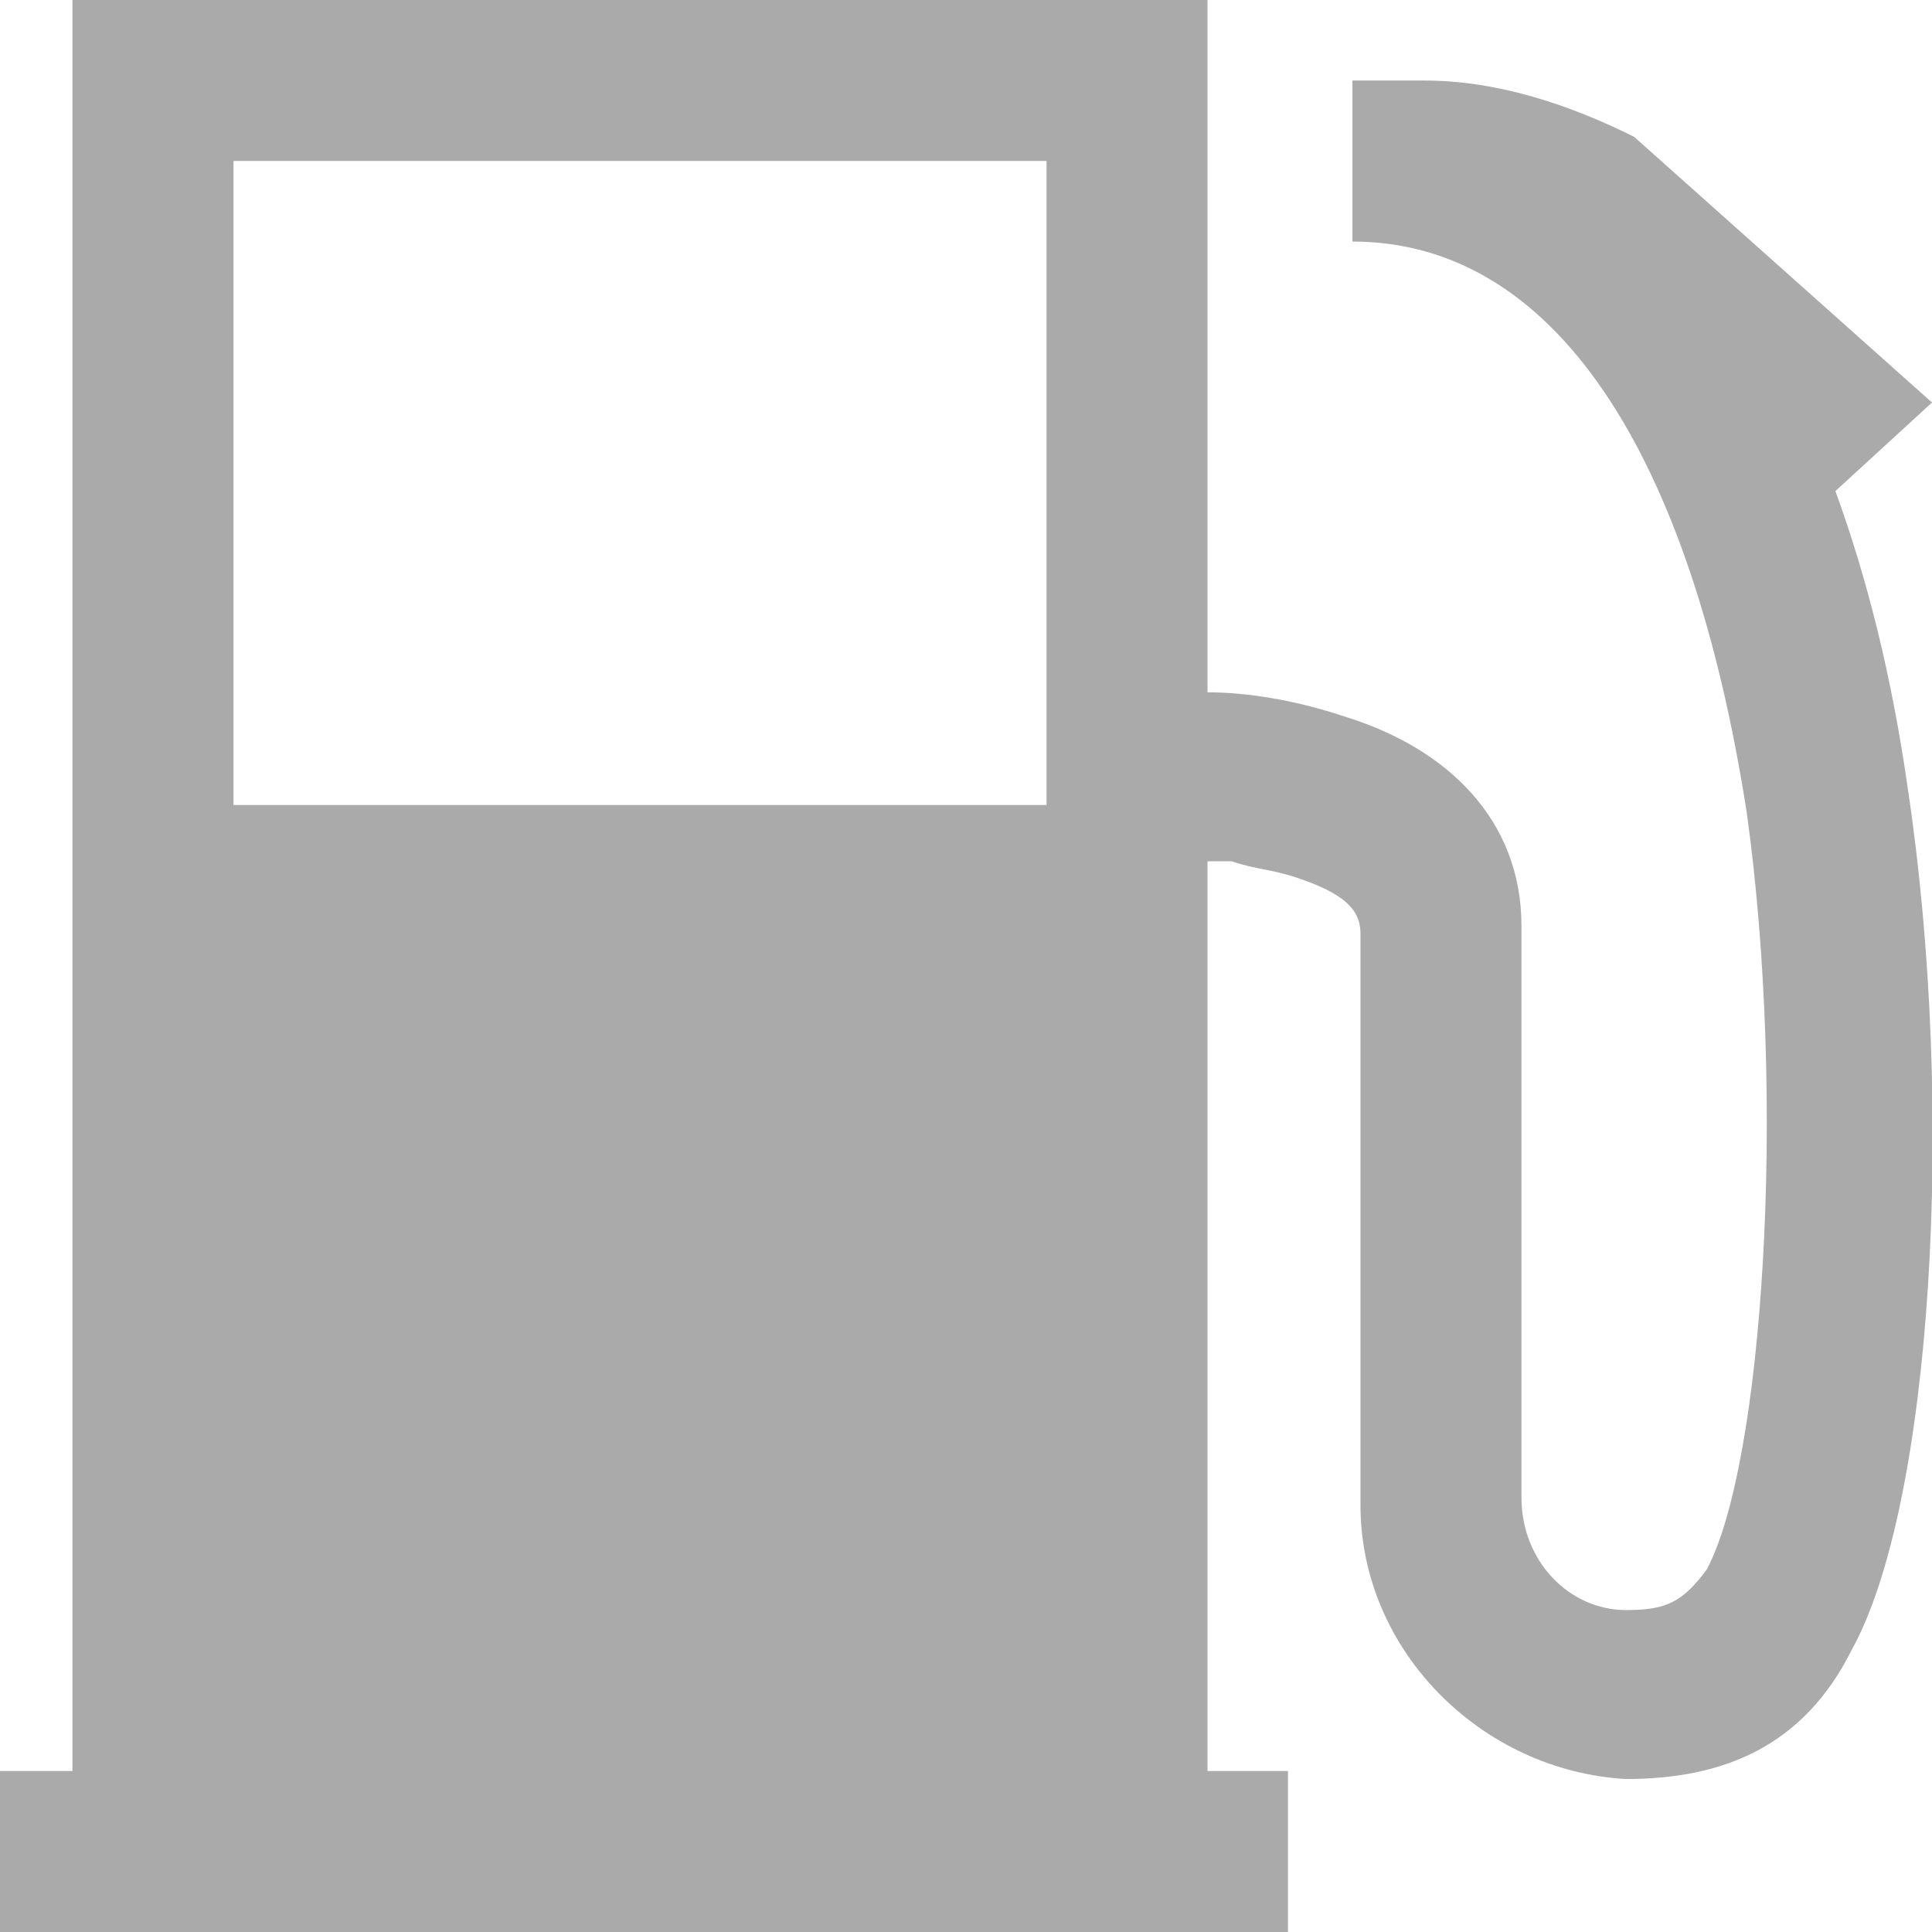 <?xml version="1.0" encoding="utf-8"?>
<svg version="1.1" xmlns="http://www.w3.org/2000/svg" xmlns:xlink="http://www.w3.org/1999/xlink" x="0px" y="0px"
     width="32px" height="32px" viewBox="0 0 32 32" enable-background="new 0 0 32 32" xml:space="preserve">
    <path d="M30.4 8.133c0.533 1.467 0.933 3.067 1.2 4.933 0.8 5.333 0.4 11.867-0.933 14.267-0.8 1.6-2.133 2.133-3.733 2.133-2.4-0.133-4.4-2.133-4.4-4.533v-9.467c0-0.4-0.267-0.667-1.067-0.933-0.4-0.133-0.667-0.133-1.067-0.267-0.133 0-0.267 0-0.4 0v15.067h1.333v2.667h-21.333v-2.667h1.2v-29.333h18.8v11.467c0.667 0 1.467 0.133 2.267 0.4 1.733 0.533 2.933 1.733 2.933 3.467v9.467c0 1.067 0.8 1.867 1.733 1.867 0.667 0 0.933-0.133 1.333-0.667 0.933-1.733 1.333-7.733 0.667-12.533-0.933-6-3.2-9.467-6.533-9.467v-2.667c0 0 0 0 0.133 0h1.067c1.2 0 2.4 0.4 3.467 0.933l4.933 4.4-1.6 1.467zM3.867 13.333h13.467v-10.667h-13.467v10.667z" fill="#AAAAAA"></path>
</svg>
